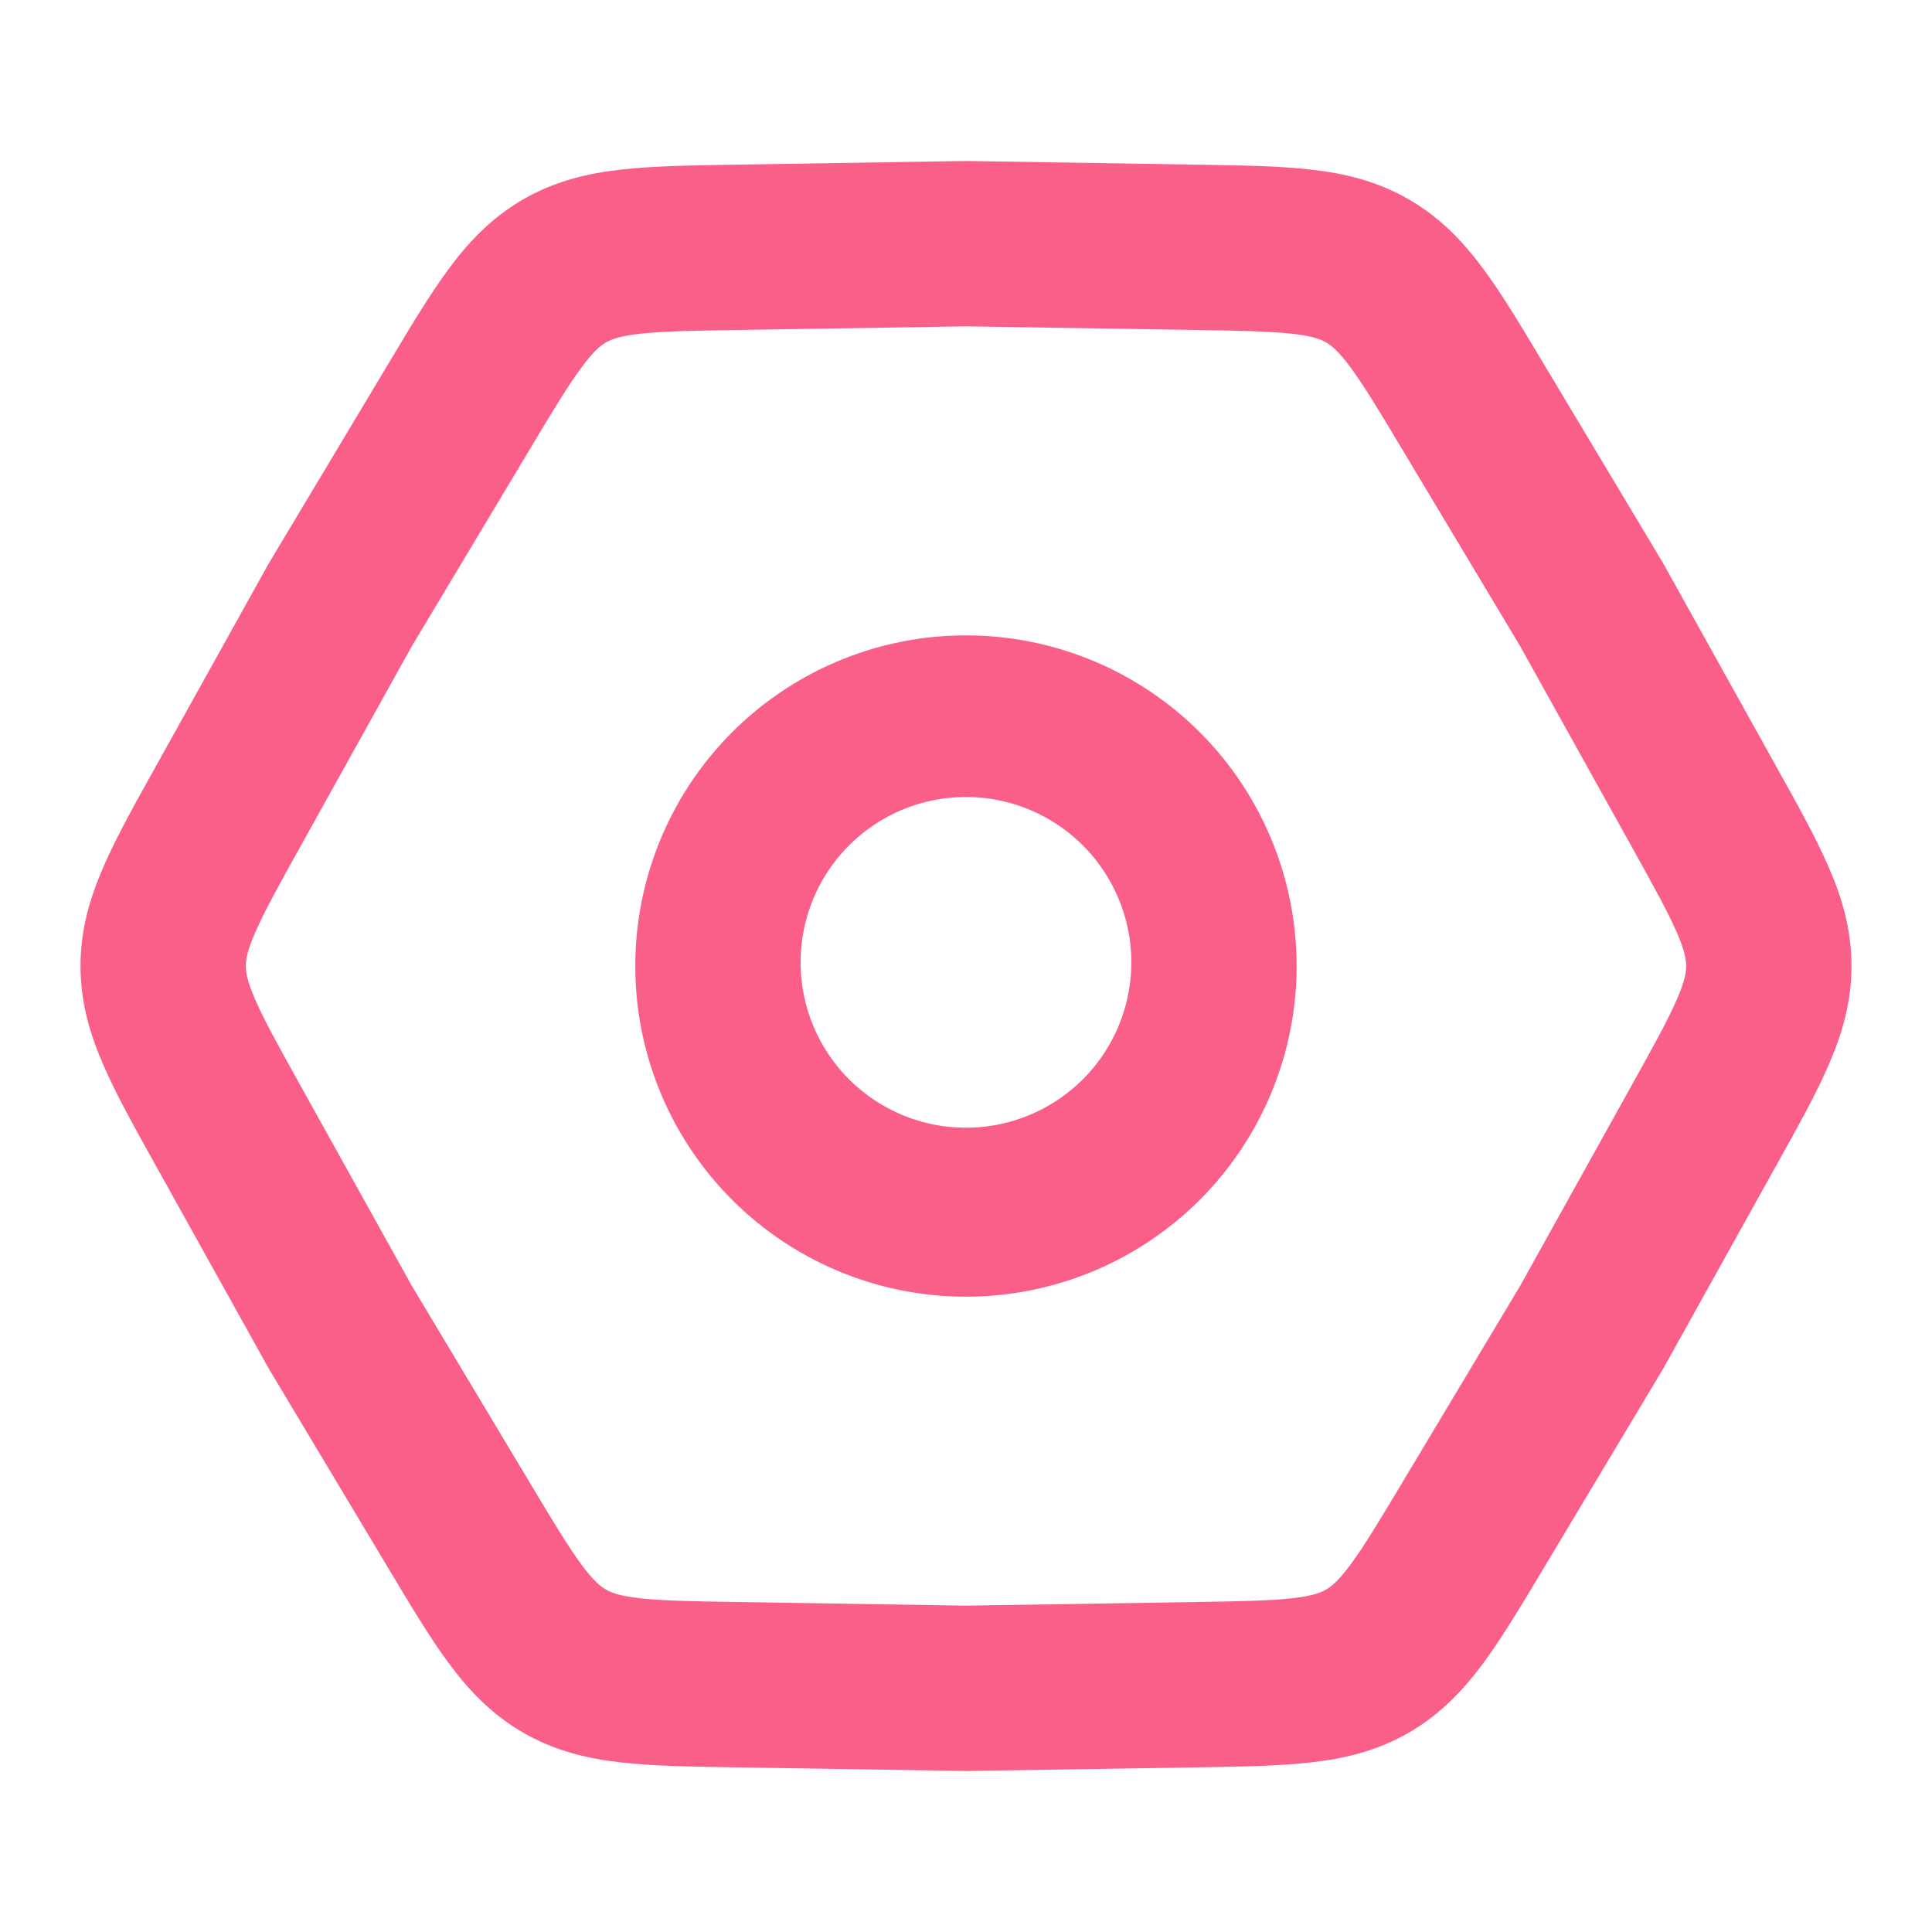 <svg width="24" height="24" fill="none" xmlns="http://www.w3.org/2000/svg"><path fill-rule="evenodd" clip-rule="evenodd" d="M12 7.893a4.107 4.107 0 10-.001 8.215A4.107 4.107 0 0012 7.893zM9.946 12a2.054 2.054 0 114.107 0 2.054 2.054 0 01-4.107 0z" fill="#FA5F89"/><path fill-rule="evenodd" clip-rule="evenodd" d="M1 12c0 .457.12.857.29 1.243.155.356.38.76.633 1.214L3.338 17l1.495 2.496c.267.447.504.843.735 1.156.25.339.536.643.932.872.396.228.803.324 1.222.37.386.044.847.051 1.368.06L12 22l2.91-.046c.521-.009.982-.016 1.368-.06.42-.046.826-.142 1.222-.37.396-.229.682-.533.932-.872.23-.313.468-.709.735-1.156L20.662 17l1.415-2.543c.254-.455.478-.858.633-1.214.17-.386.29-.786.29-1.243 0-.457-.12-.857-.29-1.243-.155-.356-.38-.76-.633-1.214L20.662 7l-1.495-2.496c-.267-.447-.504-.843-.735-1.156-.25-.339-.536-.643-.932-.872-.396-.228-.803-.324-1.222-.37-.386-.044-.847-.051-1.368-.06L12 2l-2.91.046c-.521.009-.982.016-1.368.06-.42.046-.826.142-1.222.37-.396.229-.682.533-.932.872-.23.313-.468.709-.735 1.156L3.338 7 1.923 9.543c-.254.455-.478.858-.633 1.214-.17.386-.29.786-.29 1.243zm2.739 1.497c-.281-.505-.456-.821-.567-1.076-.103-.235-.118-.345-.118-.421 0-.076.015-.186.118-.42.111-.256.286-.572.567-1.077l1.377-2.476 1.456-2.43c.297-.497.484-.806.65-1.03.151-.207.24-.275.305-.313.066-.037.168-.08.423-.108.277-.031.639-.038 1.216-.047L12 4.054l2.834.045c.577.009.939.016 1.216.047.255.028.357.07.423.108.066.038.154.106.306.313.165.224.352.533.649 1.03l1.456 2.43 1.377 2.476c.281.505.456.821.567 1.076.103.235.118.345.118.421 0 .076-.015.186-.118.42-.111.256-.286.572-.567 1.077l-1.377 2.476-1.456 2.43c-.297.497-.484.806-.65 1.03-.151.207-.24.275-.305.313-.066.038-.168.08-.423.108-.277.031-.639.038-1.216.047L12 19.946l-2.834-.045c-.577-.009-.939-.016-1.216-.047-.255-.028-.357-.07-.423-.108-.066-.038-.154-.106-.306-.313-.165-.224-.352-.534-.649-1.03l-1.456-2.43-1.377-2.476z" fill="#FA5F89"/></svg>